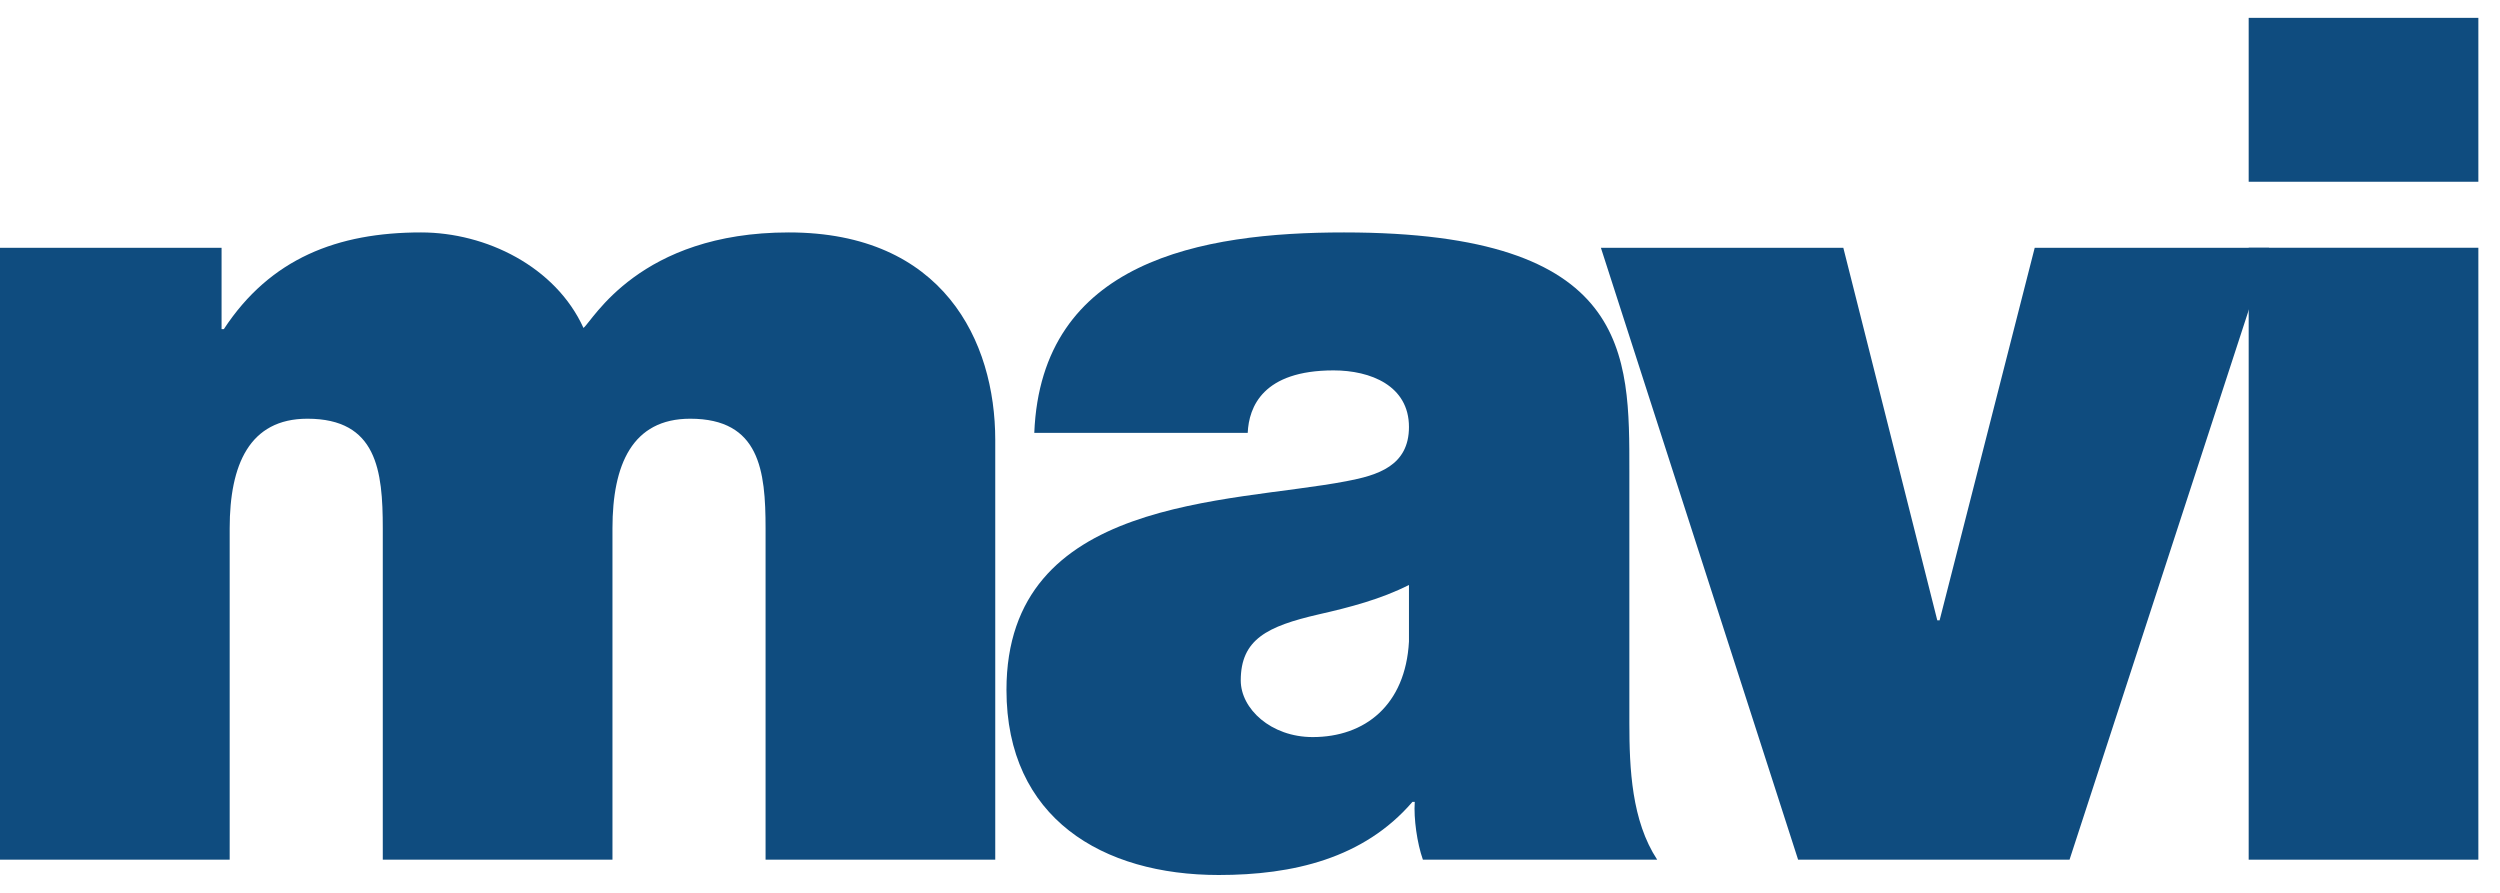 <svg width="70" height="25" viewBox="0 0 70 25" fill="none" xmlns="http://www.w3.org/2000/svg">
<path fill-rule="evenodd" clip-rule="evenodd" d="M0 24.071H6.431V14.794C6.431 13.012 6.983 11.724 8.607 11.724C10.556 11.724 10.718 13.177 10.718 14.794V24.071H17.149V14.794C17.149 13.012 17.701 11.724 19.325 11.724C21.274 11.724 21.436 13.177 21.436 14.794V24.071H27.867V12.319C27.867 9.545 26.405 6.508 22.086 6.508C17.896 6.508 16.597 8.984 16.337 9.182C15.557 7.466 13.609 6.508 11.79 6.508C9.451 6.508 7.568 7.235 6.268 9.215H6.204V6.938H0V24.071Z" fill="#0F4C7F"/>
<path fill-rule="evenodd" clip-rule="evenodd" d="M39.451 17.964C39.353 19.746 38.217 20.638 36.755 20.638C35.586 20.638 34.741 19.845 34.741 19.053C34.741 17.898 35.488 17.535 36.917 17.204C37.794 17.006 38.671 16.775 39.451 16.379V17.964ZM45.622 13.21C45.622 9.909 45.687 6.508 37.632 6.508C33.637 6.508 29.155 7.301 28.96 12.12H34.936C34.969 11.394 35.359 10.371 37.34 10.371C38.379 10.371 39.451 10.8 39.451 11.955C39.451 13.045 38.574 13.309 37.697 13.474C34.417 14.101 28.181 13.903 28.181 19.317C28.181 22.915 30.876 24.5 34.124 24.5C36.203 24.5 38.184 24.038 39.548 22.453H39.613C39.581 22.915 39.678 23.609 39.841 24.071H46.401C45.687 22.982 45.622 21.529 45.622 20.241V13.21Z" fill="#0F4C7F"/>
<path fill-rule="evenodd" clip-rule="evenodd" d="M63.533 6.938H56.972L54.309 17.369H54.244L51.613 6.938H44.825L50.347 24.071H57.947L63.533 6.938Z" fill="#0F4C7F"/>
<path fill-rule="evenodd" clip-rule="evenodd" d="M62.963 24.071H69.394V6.937H62.963V24.071ZM62.963 5.089H69.394V0.5H62.963V5.089Z" fill="#0F4C7F"/>
</svg>
